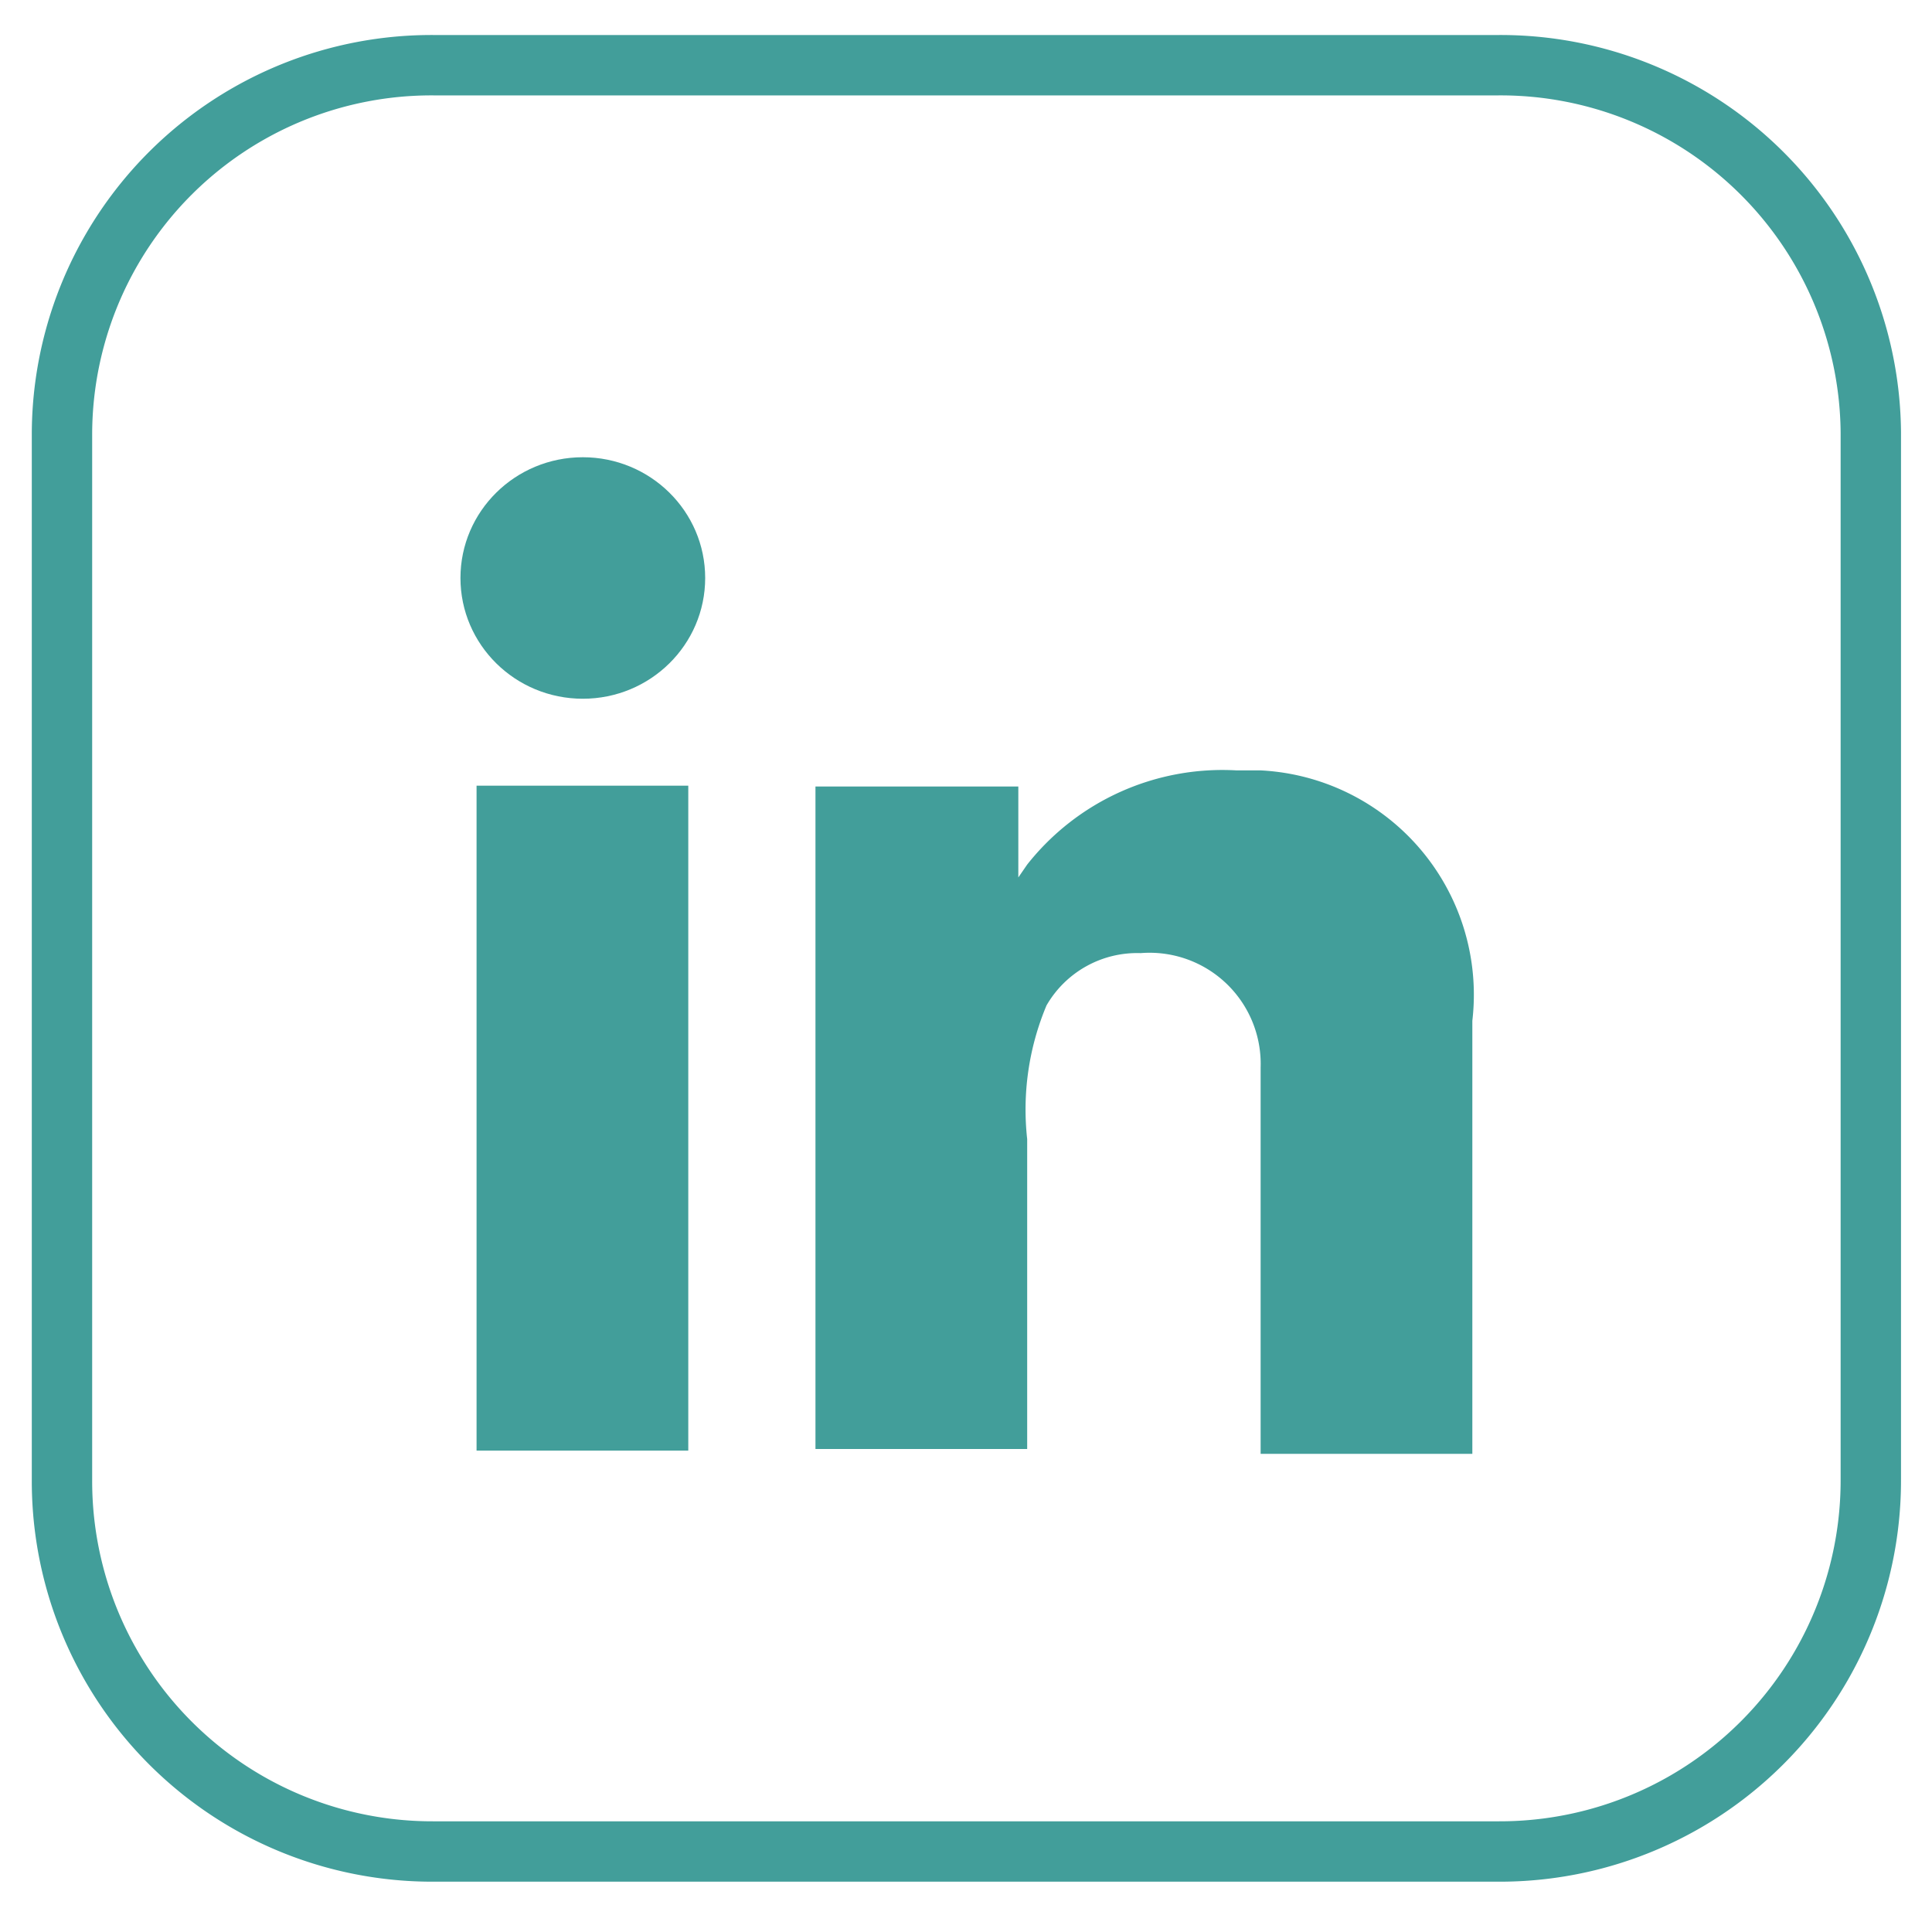 <svg id="Calque_1" data-name="Calque 1" xmlns="http://www.w3.org/2000/svg" viewBox="0 0 24 24"><defs><style>.cls-1{fill:none;stroke:#429e9a;stroke-miterlimit:10;stroke-width:0.75px;}.cls-2{fill:#429e9a;}</style></defs><path class="cls-1" d="M18.61,23H5.39A4.6,4.6,0,0,1,.77,18.39v-13A4.59,4.59,0,0,1,5.39.81H18.61a4.6,4.6,0,0,1,4.63,4.56v13A4.61,4.61,0,0,1,18.61,23Z"/><rect class="cls-2" x="5.92" y="9.76" width="2.63" height="8.26"/><path class="cls-2" d="M15.66,9.57l-.3,0a3.09,3.09,0,0,0-2.6,1.17l-.11.16V9.77H10.13V18h2.63V14.15A3.34,3.34,0,0,1,13,12.49a1.3,1.3,0,0,1,1.17-.65,1.38,1.38,0,0,1,1.49,1.42h0v4.8h2.63V12.68A2.79,2.79,0,0,0,15.66,9.57Z"/><ellipse class="cls-2" cx="7.24" cy="7.18" rx="1.52" ry="1.5"/></svg>